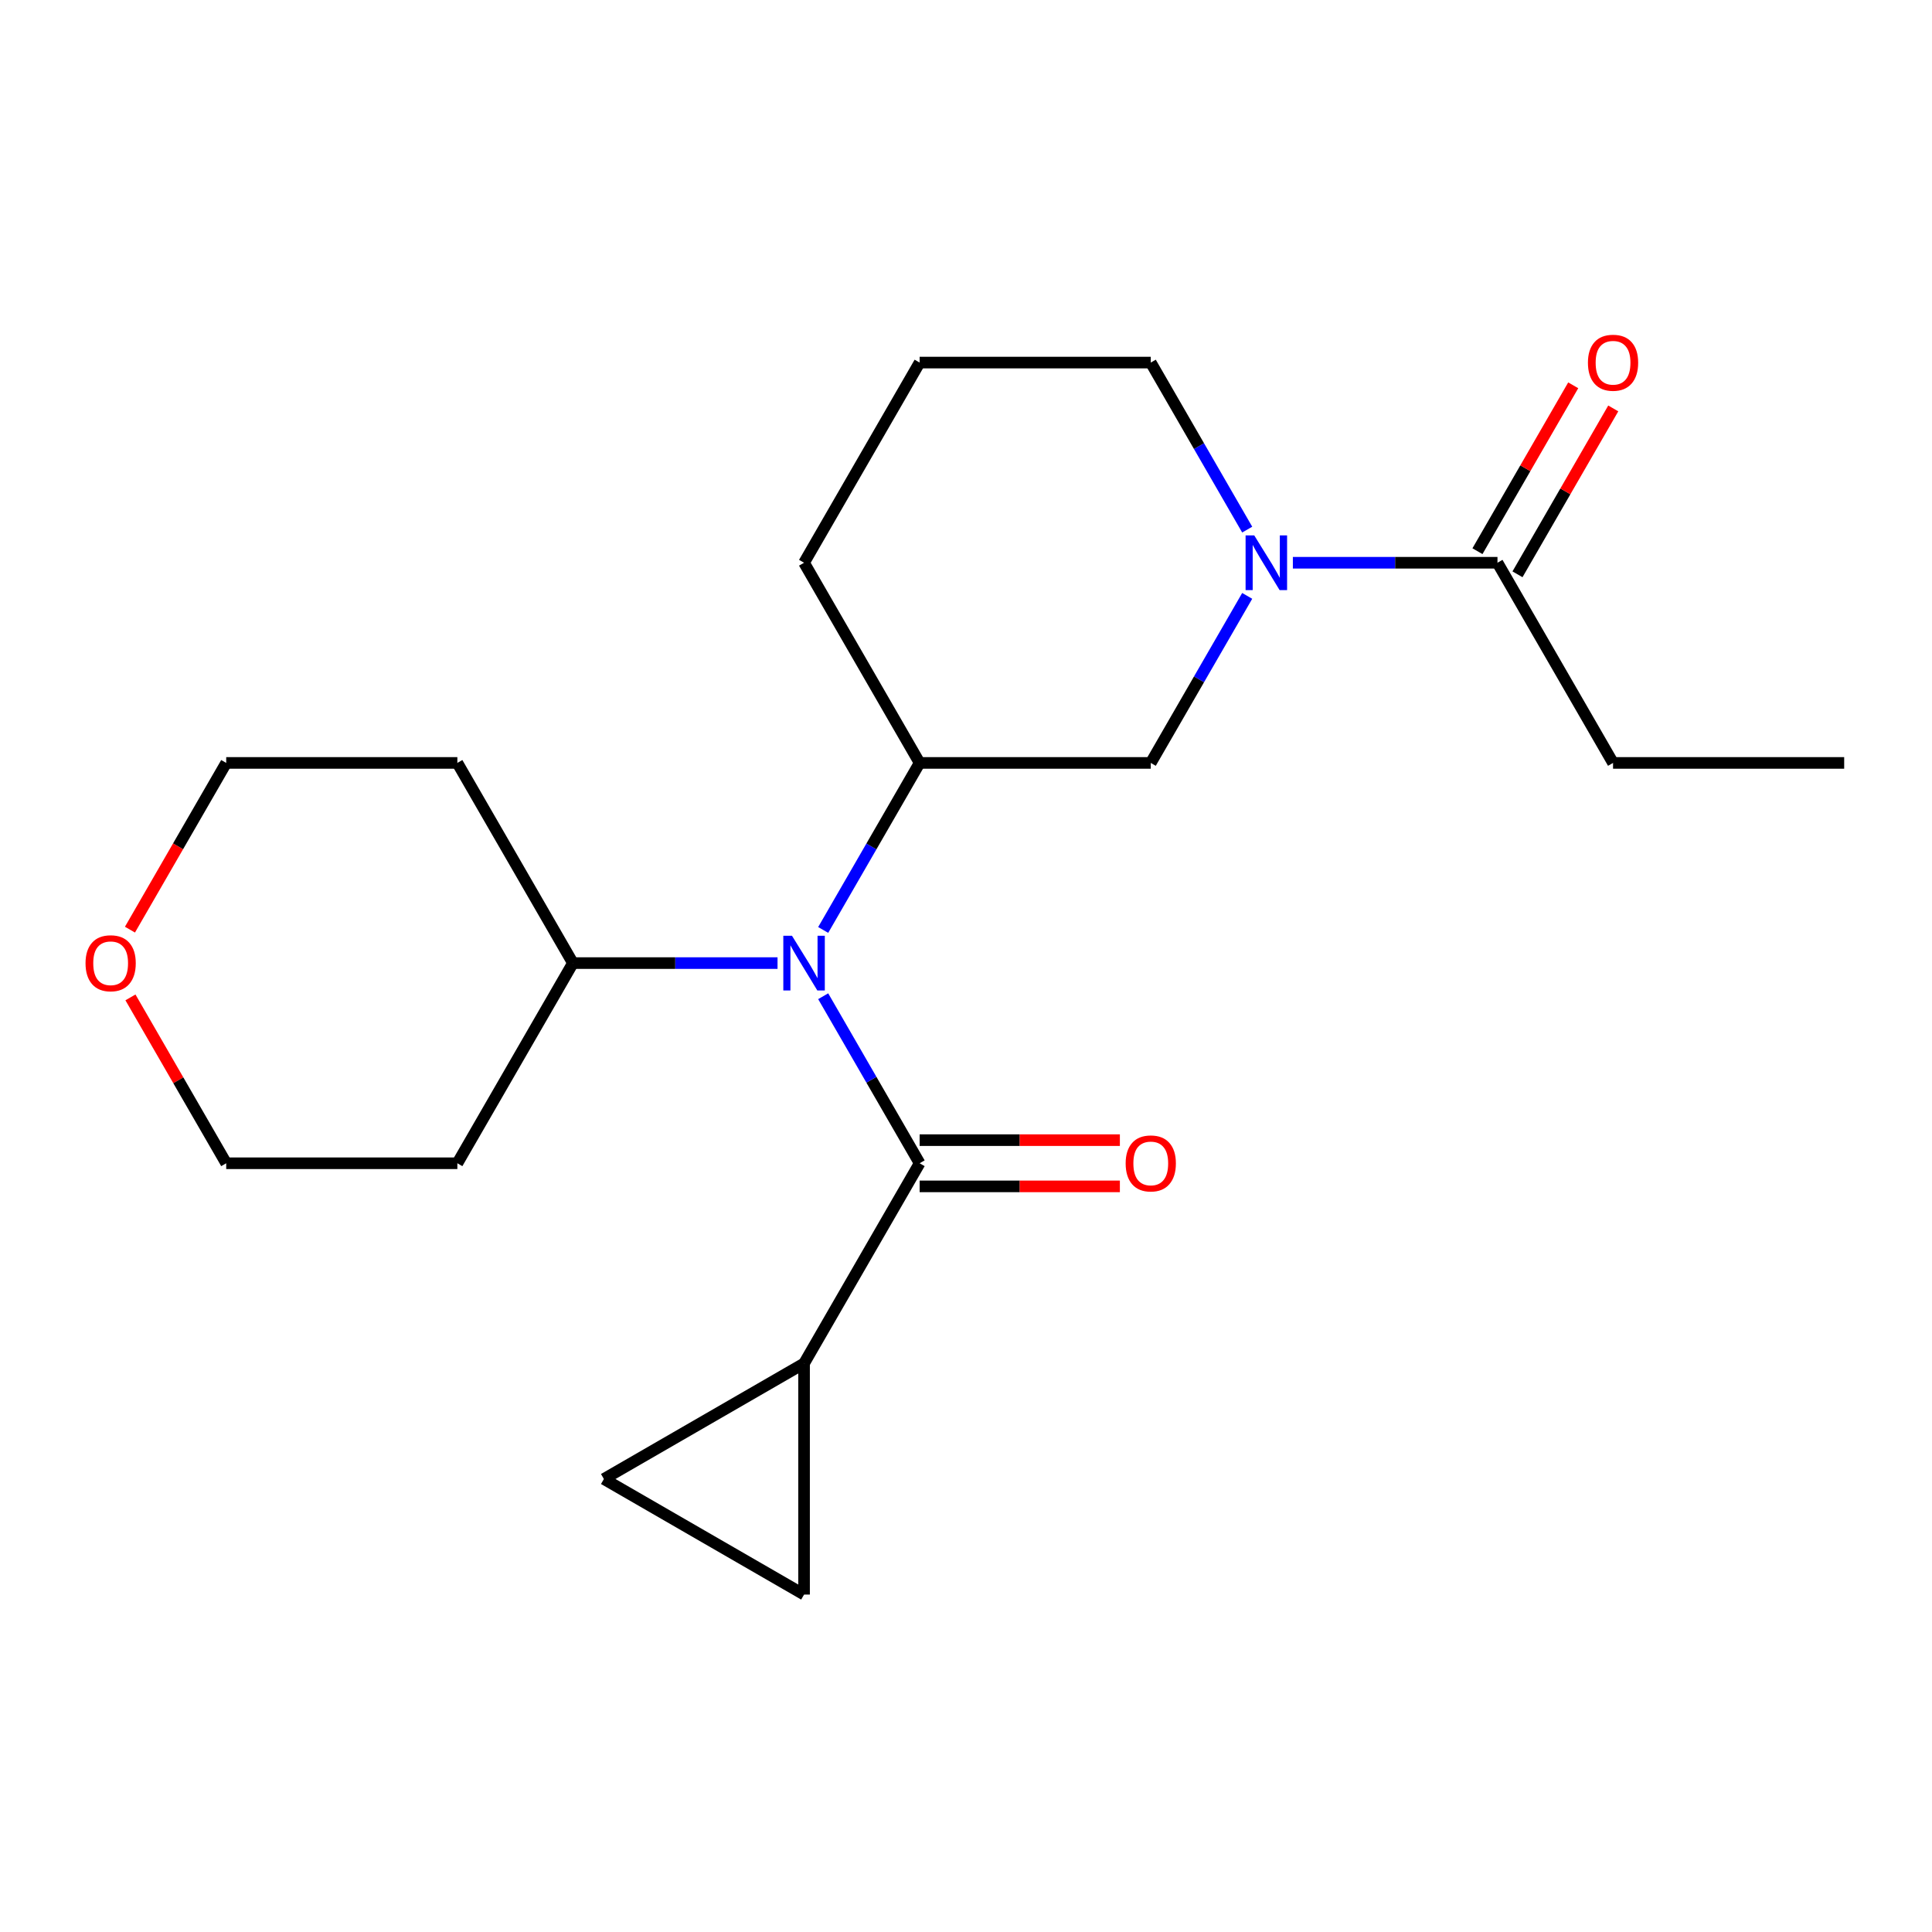<?xml version='1.0' encoding='iso-8859-1'?>
<svg version='1.1' baseProfile='full'
              xmlns='http://www.w3.org/2000/svg'
                      xmlns:rdkit='http://www.rdkit.org/xml'
                      xmlns:xlink='http://www.w3.org/1999/xlink'
                  xml:space='preserve'
width='1000px' height='1000px' viewBox='0 0 1000 1000'>
<!-- END OF HEADER -->
<rect style='opacity:1.0;fill:#FFFFFF;stroke:none' width='1000' height='1000' x='0' y='0'> </rect>
<path class='bond-0' d='M 475.999,602.102 L 451.041,558.874' style='fill:none;fill-rule:evenodd;stroke:#000000;stroke-width:6px;stroke-linecap:butt;stroke-linejoin:miter;stroke-opacity:1' />
<path class='bond-0' d='M 451.041,558.874 L 426.083,515.645' style='fill:none;fill-rule:evenodd;stroke:#0000FF;stroke-width:6px;stroke-linecap:butt;stroke-linejoin:miter;stroke-opacity:1' />
<path class='bond-3' d='M 475.999,602.102 L 416.181,705.711' style='fill:none;fill-rule:evenodd;stroke:#000000;stroke-width:6px;stroke-linecap:butt;stroke-linejoin:miter;stroke-opacity:1' />
<path class='bond-8' d='M 475.999,614.066 L 527.822,614.066' style='fill:none;fill-rule:evenodd;stroke:#000000;stroke-width:6px;stroke-linecap:butt;stroke-linejoin:miter;stroke-opacity:1' />
<path class='bond-8' d='M 527.822,614.066 L 579.645,614.066' style='fill:none;fill-rule:evenodd;stroke:#FF0000;stroke-width:6px;stroke-linecap:butt;stroke-linejoin:miter;stroke-opacity:1' />
<path class='bond-8' d='M 475.999,590.139 L 527.822,590.139' style='fill:none;fill-rule:evenodd;stroke:#000000;stroke-width:6px;stroke-linecap:butt;stroke-linejoin:miter;stroke-opacity:1' />
<path class='bond-8' d='M 527.822,590.139 L 579.645,590.139' style='fill:none;fill-rule:evenodd;stroke:#FF0000;stroke-width:6px;stroke-linecap:butt;stroke-linejoin:miter;stroke-opacity:1' />
<path class='bond-2' d='M 426.083,481.343 L 451.041,438.114' style='fill:none;fill-rule:evenodd;stroke:#0000FF;stroke-width:6px;stroke-linecap:butt;stroke-linejoin:miter;stroke-opacity:1' />
<path class='bond-2' d='M 451.041,438.114 L 475.999,394.886' style='fill:none;fill-rule:evenodd;stroke:#000000;stroke-width:6px;stroke-linecap:butt;stroke-linejoin:miter;stroke-opacity:1' />
<path class='bond-9' d='M 402.45,498.494 L 349.497,498.494' style='fill:none;fill-rule:evenodd;stroke:#0000FF;stroke-width:6px;stroke-linecap:butt;stroke-linejoin:miter;stroke-opacity:1' />
<path class='bond-9' d='M 349.497,498.494 L 296.544,498.494' style='fill:none;fill-rule:evenodd;stroke:#000000;stroke-width:6px;stroke-linecap:butt;stroke-linejoin:miter;stroke-opacity:1' />
<path class='bond-1' d='M 645.552,308.428 L 620.594,351.657' style='fill:none;fill-rule:evenodd;stroke:#0000FF;stroke-width:6px;stroke-linecap:butt;stroke-linejoin:miter;stroke-opacity:1' />
<path class='bond-1' d='M 620.594,351.657 L 595.636,394.886' style='fill:none;fill-rule:evenodd;stroke:#000000;stroke-width:6px;stroke-linecap:butt;stroke-linejoin:miter;stroke-opacity:1' />
<path class='bond-4' d='M 669.185,291.277 L 722.138,291.277' style='fill:none;fill-rule:evenodd;stroke:#0000FF;stroke-width:6px;stroke-linecap:butt;stroke-linejoin:miter;stroke-opacity:1' />
<path class='bond-4' d='M 722.138,291.277 L 775.091,291.277' style='fill:none;fill-rule:evenodd;stroke:#000000;stroke-width:6px;stroke-linecap:butt;stroke-linejoin:miter;stroke-opacity:1' />
<path class='bond-23' d='M 645.552,274.126 L 620.594,230.898' style='fill:none;fill-rule:evenodd;stroke:#0000FF;stroke-width:6px;stroke-linecap:butt;stroke-linejoin:miter;stroke-opacity:1' />
<path class='bond-23' d='M 620.594,230.898 L 595.636,187.669' style='fill:none;fill-rule:evenodd;stroke:#000000;stroke-width:6px;stroke-linecap:butt;stroke-linejoin:miter;stroke-opacity:1' />
<path class='bond-5' d='M 475.999,394.886 L 595.636,394.886' style='fill:none;fill-rule:evenodd;stroke:#000000;stroke-width:6px;stroke-linecap:butt;stroke-linejoin:miter;stroke-opacity:1' />
<path class='bond-15' d='M 475.999,394.886 L 416.181,291.277' style='fill:none;fill-rule:evenodd;stroke:#000000;stroke-width:6px;stroke-linecap:butt;stroke-linejoin:miter;stroke-opacity:1' />
<path class='bond-6' d='M 416.181,705.711 L 416.181,825.347' style='fill:none;fill-rule:evenodd;stroke:#000000;stroke-width:6px;stroke-linecap:butt;stroke-linejoin:miter;stroke-opacity:1' />
<path class='bond-7' d='M 416.181,705.711 L 312.572,765.529' style='fill:none;fill-rule:evenodd;stroke:#000000;stroke-width:6px;stroke-linecap:butt;stroke-linejoin:miter;stroke-opacity:1' />
<path class='bond-10' d='M 785.451,297.259 L 810.236,254.33' style='fill:none;fill-rule:evenodd;stroke:#000000;stroke-width:6px;stroke-linecap:butt;stroke-linejoin:miter;stroke-opacity:1' />
<path class='bond-10' d='M 810.236,254.33 L 835.021,211.402' style='fill:none;fill-rule:evenodd;stroke:#FF0000;stroke-width:6px;stroke-linecap:butt;stroke-linejoin:miter;stroke-opacity:1' />
<path class='bond-10' d='M 764.73,285.295 L 789.515,242.367' style='fill:none;fill-rule:evenodd;stroke:#000000;stroke-width:6px;stroke-linecap:butt;stroke-linejoin:miter;stroke-opacity:1' />
<path class='bond-10' d='M 789.515,242.367 L 814.299,199.438' style='fill:none;fill-rule:evenodd;stroke:#FF0000;stroke-width:6px;stroke-linecap:butt;stroke-linejoin:miter;stroke-opacity:1' />
<path class='bond-16' d='M 775.091,291.277 L 834.909,394.886' style='fill:none;fill-rule:evenodd;stroke:#000000;stroke-width:6px;stroke-linecap:butt;stroke-linejoin:miter;stroke-opacity:1' />
<path class='bond-21' d='M 416.181,825.347 L 312.572,765.529' style='fill:none;fill-rule:evenodd;stroke:#000000;stroke-width:6px;stroke-linecap:butt;stroke-linejoin:miter;stroke-opacity:1' />
<path class='bond-13' d='M 296.544,498.494 L 236.726,602.102' style='fill:none;fill-rule:evenodd;stroke:#000000;stroke-width:6px;stroke-linecap:butt;stroke-linejoin:miter;stroke-opacity:1' />
<path class='bond-14' d='M 296.544,498.494 L 236.726,394.886' style='fill:none;fill-rule:evenodd;stroke:#000000;stroke-width:6px;stroke-linecap:butt;stroke-linejoin:miter;stroke-opacity:1' />
<path class='bond-11' d='M 67.265,481.183 L 92.177,438.034' style='fill:none;fill-rule:evenodd;stroke:#FF0000;stroke-width:6px;stroke-linecap:butt;stroke-linejoin:miter;stroke-opacity:1' />
<path class='bond-11' d='M 92.177,438.034 L 117.089,394.886' style='fill:none;fill-rule:evenodd;stroke:#000000;stroke-width:6px;stroke-linecap:butt;stroke-linejoin:miter;stroke-opacity:1' />
<path class='bond-22' d='M 67.519,516.245 L 92.304,559.174' style='fill:none;fill-rule:evenodd;stroke:#FF0000;stroke-width:6px;stroke-linecap:butt;stroke-linejoin:miter;stroke-opacity:1' />
<path class='bond-22' d='M 92.304,559.174 L 117.089,602.102' style='fill:none;fill-rule:evenodd;stroke:#000000;stroke-width:6px;stroke-linecap:butt;stroke-linejoin:miter;stroke-opacity:1' />
<path class='bond-12' d='M 595.636,187.669 L 475.999,187.669' style='fill:none;fill-rule:evenodd;stroke:#000000;stroke-width:6px;stroke-linecap:butt;stroke-linejoin:miter;stroke-opacity:1' />
<path class='bond-19' d='M 236.726,602.102 L 117.089,602.102' style='fill:none;fill-rule:evenodd;stroke:#000000;stroke-width:6px;stroke-linecap:butt;stroke-linejoin:miter;stroke-opacity:1' />
<path class='bond-18' d='M 236.726,394.886 L 117.089,394.886' style='fill:none;fill-rule:evenodd;stroke:#000000;stroke-width:6px;stroke-linecap:butt;stroke-linejoin:miter;stroke-opacity:1' />
<path class='bond-17' d='M 416.181,291.277 L 475.999,187.669' style='fill:none;fill-rule:evenodd;stroke:#000000;stroke-width:6px;stroke-linecap:butt;stroke-linejoin:miter;stroke-opacity:1' />
<path class='bond-20' d='M 834.909,394.886 L 954.545,394.886' style='fill:none;fill-rule:evenodd;stroke:#000000;stroke-width:6px;stroke-linecap:butt;stroke-linejoin:miter;stroke-opacity:1' />
<path  class='atom-1' d='M 409.921 484.334
L 419.201 499.334
Q 420.121 500.814, 421.601 503.494
Q 423.081 506.174, 423.161 506.334
L 423.161 484.334
L 426.921 484.334
L 426.921 512.654
L 423.041 512.654
L 413.081 496.254
Q 411.921 494.334, 410.681 492.134
Q 409.481 489.934, 409.121 489.254
L 409.121 512.654
L 405.441 512.654
L 405.441 484.334
L 409.921 484.334
' fill='#0000FF'/>
<path  class='atom-2' d='M 649.194 277.117
L 658.474 292.117
Q 659.394 293.597, 660.874 296.277
Q 662.354 298.957, 662.434 299.117
L 662.434 277.117
L 666.194 277.117
L 666.194 305.437
L 662.314 305.437
L 652.354 289.037
Q 651.194 287.117, 649.954 284.917
Q 648.754 282.717, 648.394 282.037
L 648.394 305.437
L 644.714 305.437
L 644.714 277.117
L 649.194 277.117
' fill='#0000FF'/>
<path  class='atom-9' d='M 582.636 602.182
Q 582.636 595.382, 585.996 591.582
Q 589.356 587.782, 595.636 587.782
Q 601.916 587.782, 605.276 591.582
Q 608.636 595.382, 608.636 602.182
Q 608.636 609.062, 605.236 612.982
Q 601.836 616.862, 595.636 616.862
Q 589.396 616.862, 585.996 612.982
Q 582.636 609.102, 582.636 602.182
M 595.636 613.662
Q 599.956 613.662, 602.276 610.782
Q 604.636 607.862, 604.636 602.182
Q 604.636 596.622, 602.276 593.822
Q 599.956 590.982, 595.636 590.982
Q 591.316 590.982, 588.956 593.782
Q 586.636 596.582, 586.636 602.182
Q 586.636 607.902, 588.956 610.782
Q 591.316 613.662, 595.636 613.662
' fill='#FF0000'/>
<path  class='atom-11' d='M 821.909 187.749
Q 821.909 180.949, 825.269 177.149
Q 828.629 173.349, 834.909 173.349
Q 841.189 173.349, 844.549 177.149
Q 847.909 180.949, 847.909 187.749
Q 847.909 194.629, 844.509 198.549
Q 841.109 202.429, 834.909 202.429
Q 828.669 202.429, 825.269 198.549
Q 821.909 194.669, 821.909 187.749
M 834.909 199.229
Q 839.229 199.229, 841.549 196.349
Q 843.909 193.429, 843.909 187.749
Q 843.909 182.189, 841.549 179.389
Q 839.229 176.549, 834.909 176.549
Q 830.589 176.549, 828.229 179.349
Q 825.909 182.149, 825.909 187.749
Q 825.909 193.469, 828.229 196.349
Q 830.589 199.229, 834.909 199.229
' fill='#FF0000'/>
<path  class='atom-12' d='M 44.271 498.574
Q 44.271 491.774, 47.631 487.974
Q 50.991 484.174, 57.271 484.174
Q 63.551 484.174, 66.911 487.974
Q 70.271 491.774, 70.271 498.574
Q 70.271 505.454, 66.871 509.374
Q 63.471 513.254, 57.271 513.254
Q 51.031 513.254, 47.631 509.374
Q 44.271 505.494, 44.271 498.574
M 57.271 510.054
Q 61.591 510.054, 63.911 507.174
Q 66.271 504.254, 66.271 498.574
Q 66.271 493.014, 63.911 490.214
Q 61.591 487.374, 57.271 487.374
Q 52.951 487.374, 50.591 490.174
Q 48.271 492.974, 48.271 498.574
Q 48.271 504.294, 50.591 507.174
Q 52.951 510.054, 57.271 510.054
' fill='#FF0000'/>
</svg>
